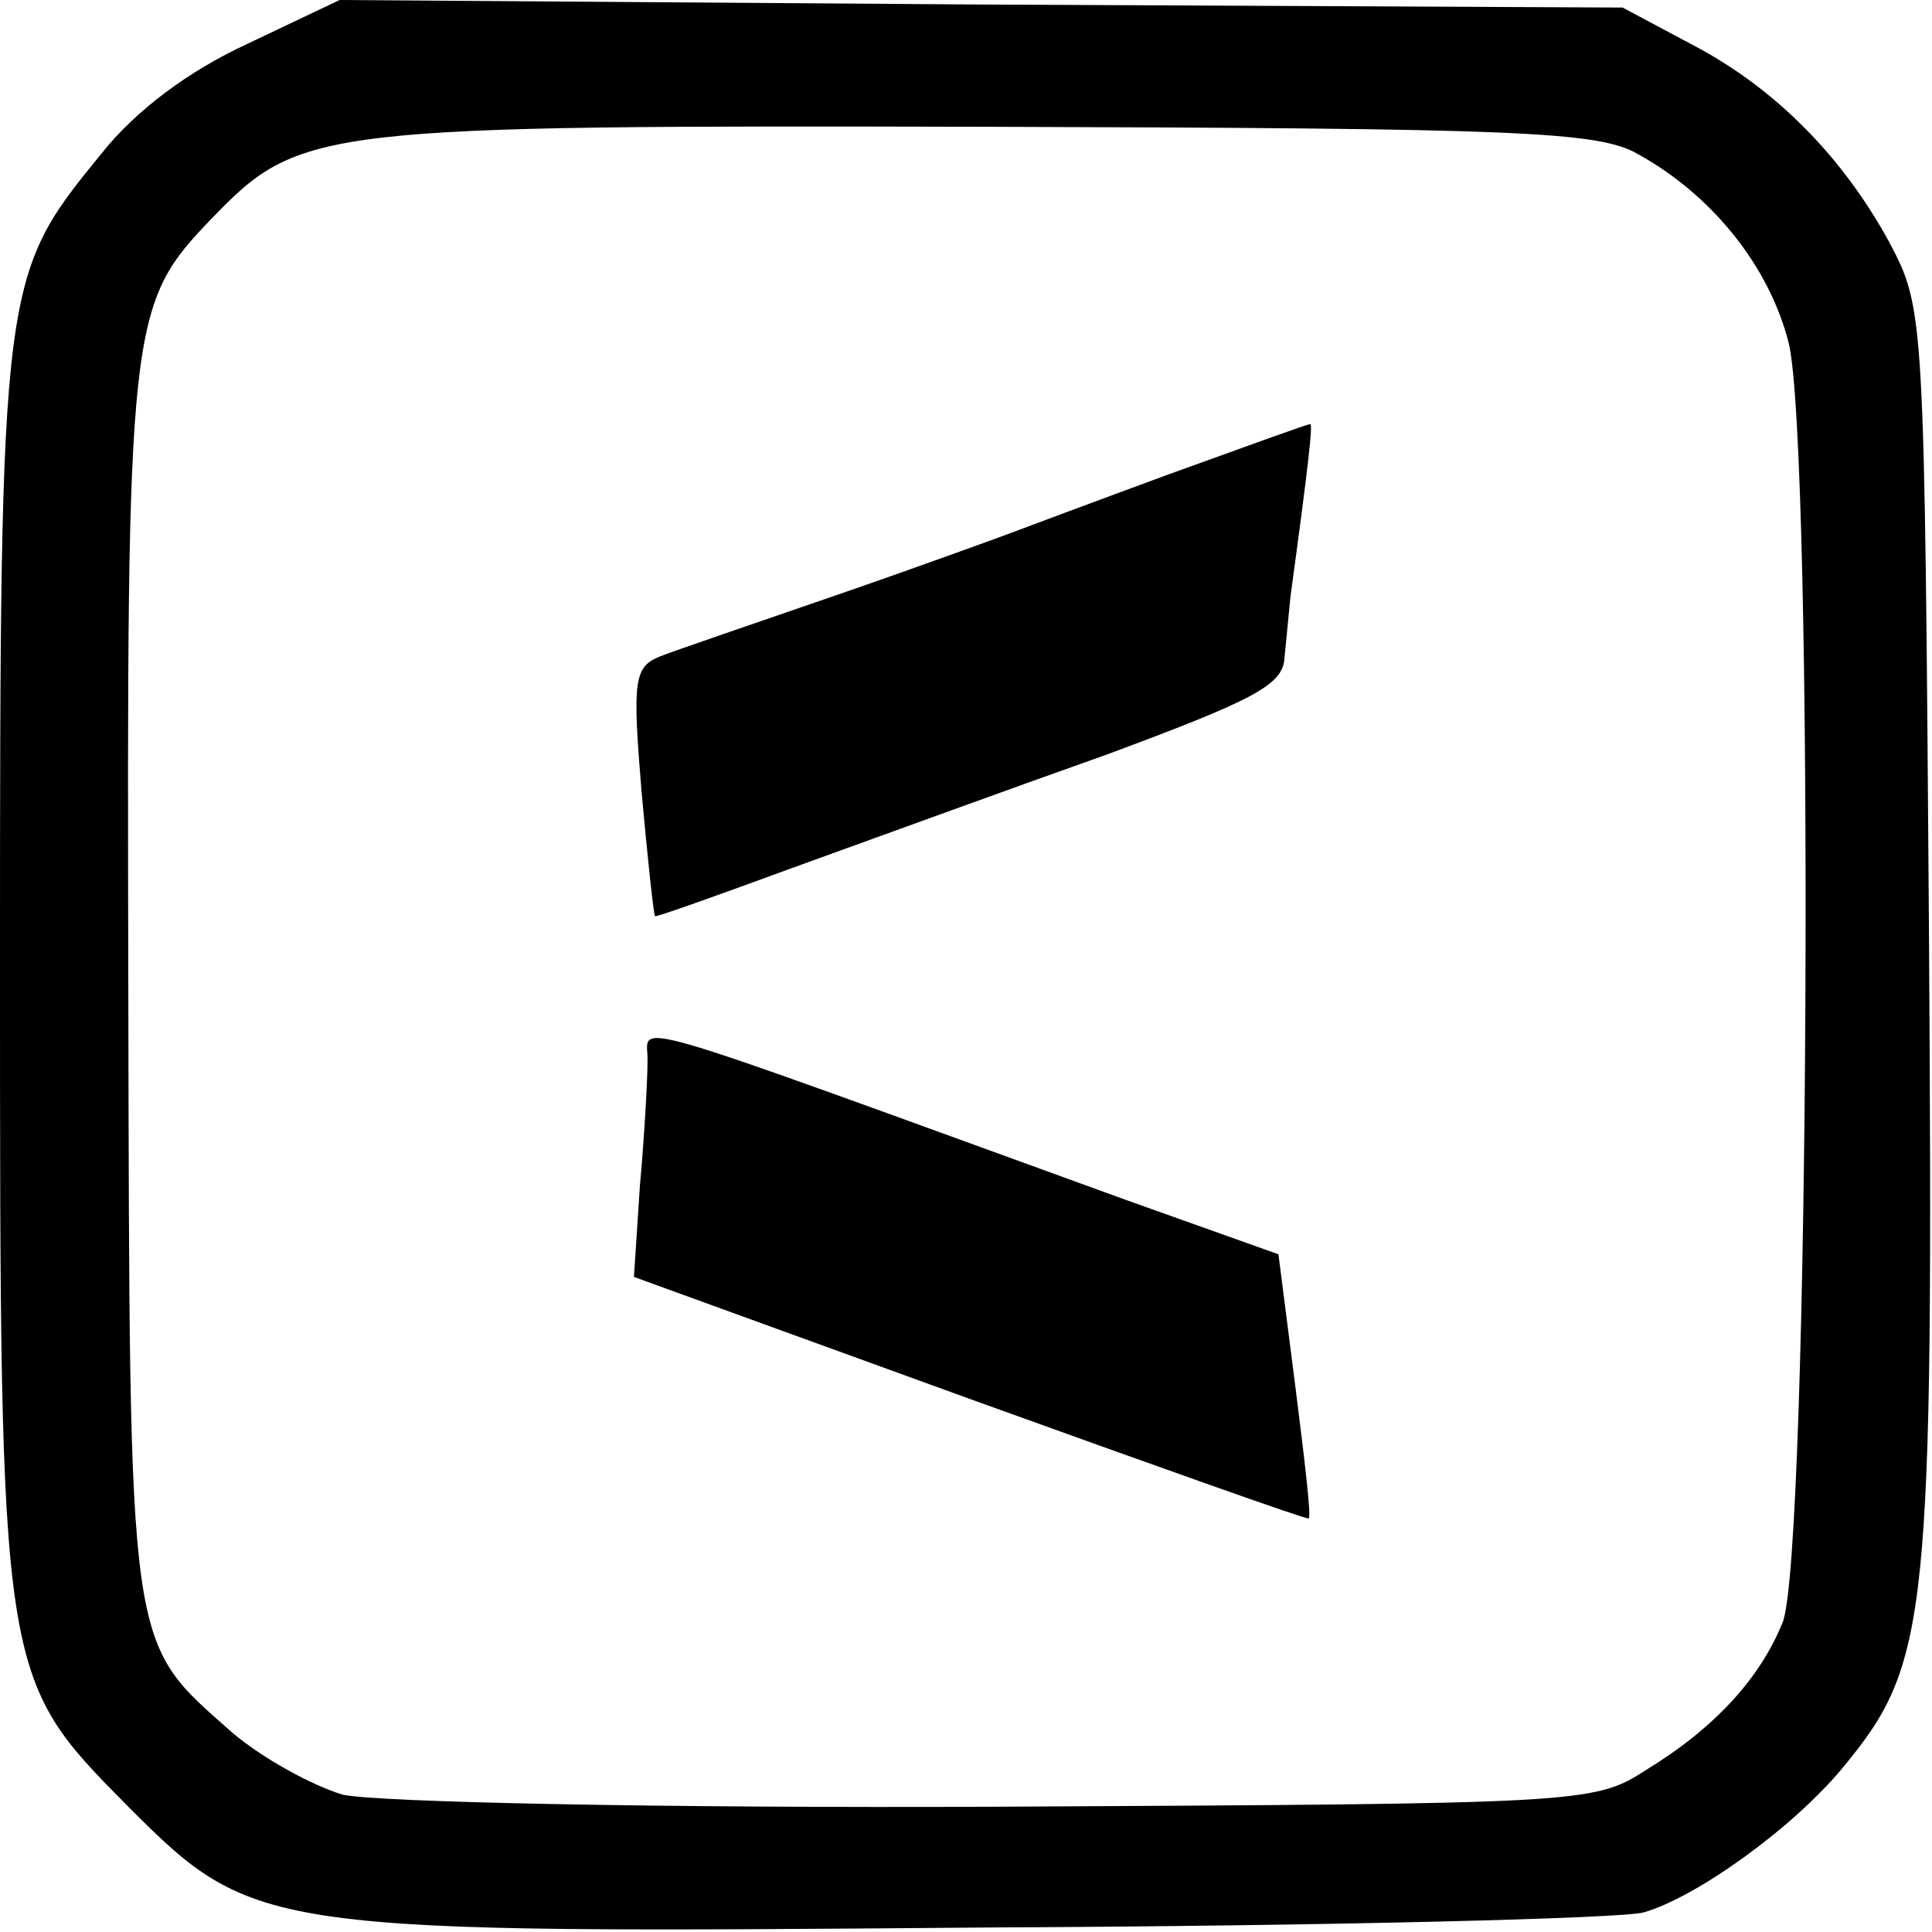 <svg version="1" xmlns="http://www.w3.org/2000/svg" width="170.667" height="170.667" viewBox="0 0 128 128"><path d="M16.4 2.9C12.5 4.7 9 7.3 6.7 10.2.1 18.3 0 18.5 0 63.9c0 47.4 0 47.2 8.5 55.8 8.4 8.4 8.9 8.4 57.1 8 22.5-.1 42-.6 43.3-1 3.5-1 9.9-5.6 13.2-9.6 5.7-6.9 6-9.7 5.7-55.3-.3-41.1-.3-41.3-2.6-45.7-3.1-5.7-7.6-10.3-13.2-13.2L107.5.5 65 .3 22.5 0l-6.1 2.9zm92.1 7.3c4.9 2.7 8.7 7.4 10 12.5 1.7 6.8 1.4 80.5-.4 84.8-1.5 3.7-4.5 7-9.1 9.8-3.4 2.2-4.3 2.2-43 2.4-22.5.1-41.1-.3-43.3-.8-2-.6-5.3-2.4-7.3-4.1-7-6.2-6.8-4.8-6.9-49.6-.1-44.1 0-45 5.6-50.8 5.8-6 7.1-6.1 51.4-6 35 .1 40.4.3 43 1.8z"/><path d="M77.5 31.4c-4.9 1.8-9.7 3.6-10.5 3.9-.8.3-6 2.2-11.5 4.1-5.5 1.9-10.8 3.7-11.8 4.1-1.7.7-1.8 1.6-1.2 8.9.4 4.4.8 8.2.9 8.3 0 .1 4.2-1.4 9.1-3.2 5-1.8 14.3-5.2 20.8-7.5 9.7-3.6 11.7-4.6 11.8-6.4.1-1.1.3-3 .4-4.1 1.2-8.8 1.5-11.5 1.3-11.4-.2 0-4.3 1.5-9.3 3.3zM42.9 70.3c0 1.2-.2 4.9-.5 8.2l-.4 6.1 22.3 8.1c12.2 4.4 22.3 8 22.4 7.9.2-.1-.3-4.1-.9-8.9l-1.1-8.6-10.1-3.6C39.9 66.9 43 67.8 42.9 70.3z"/></svg>